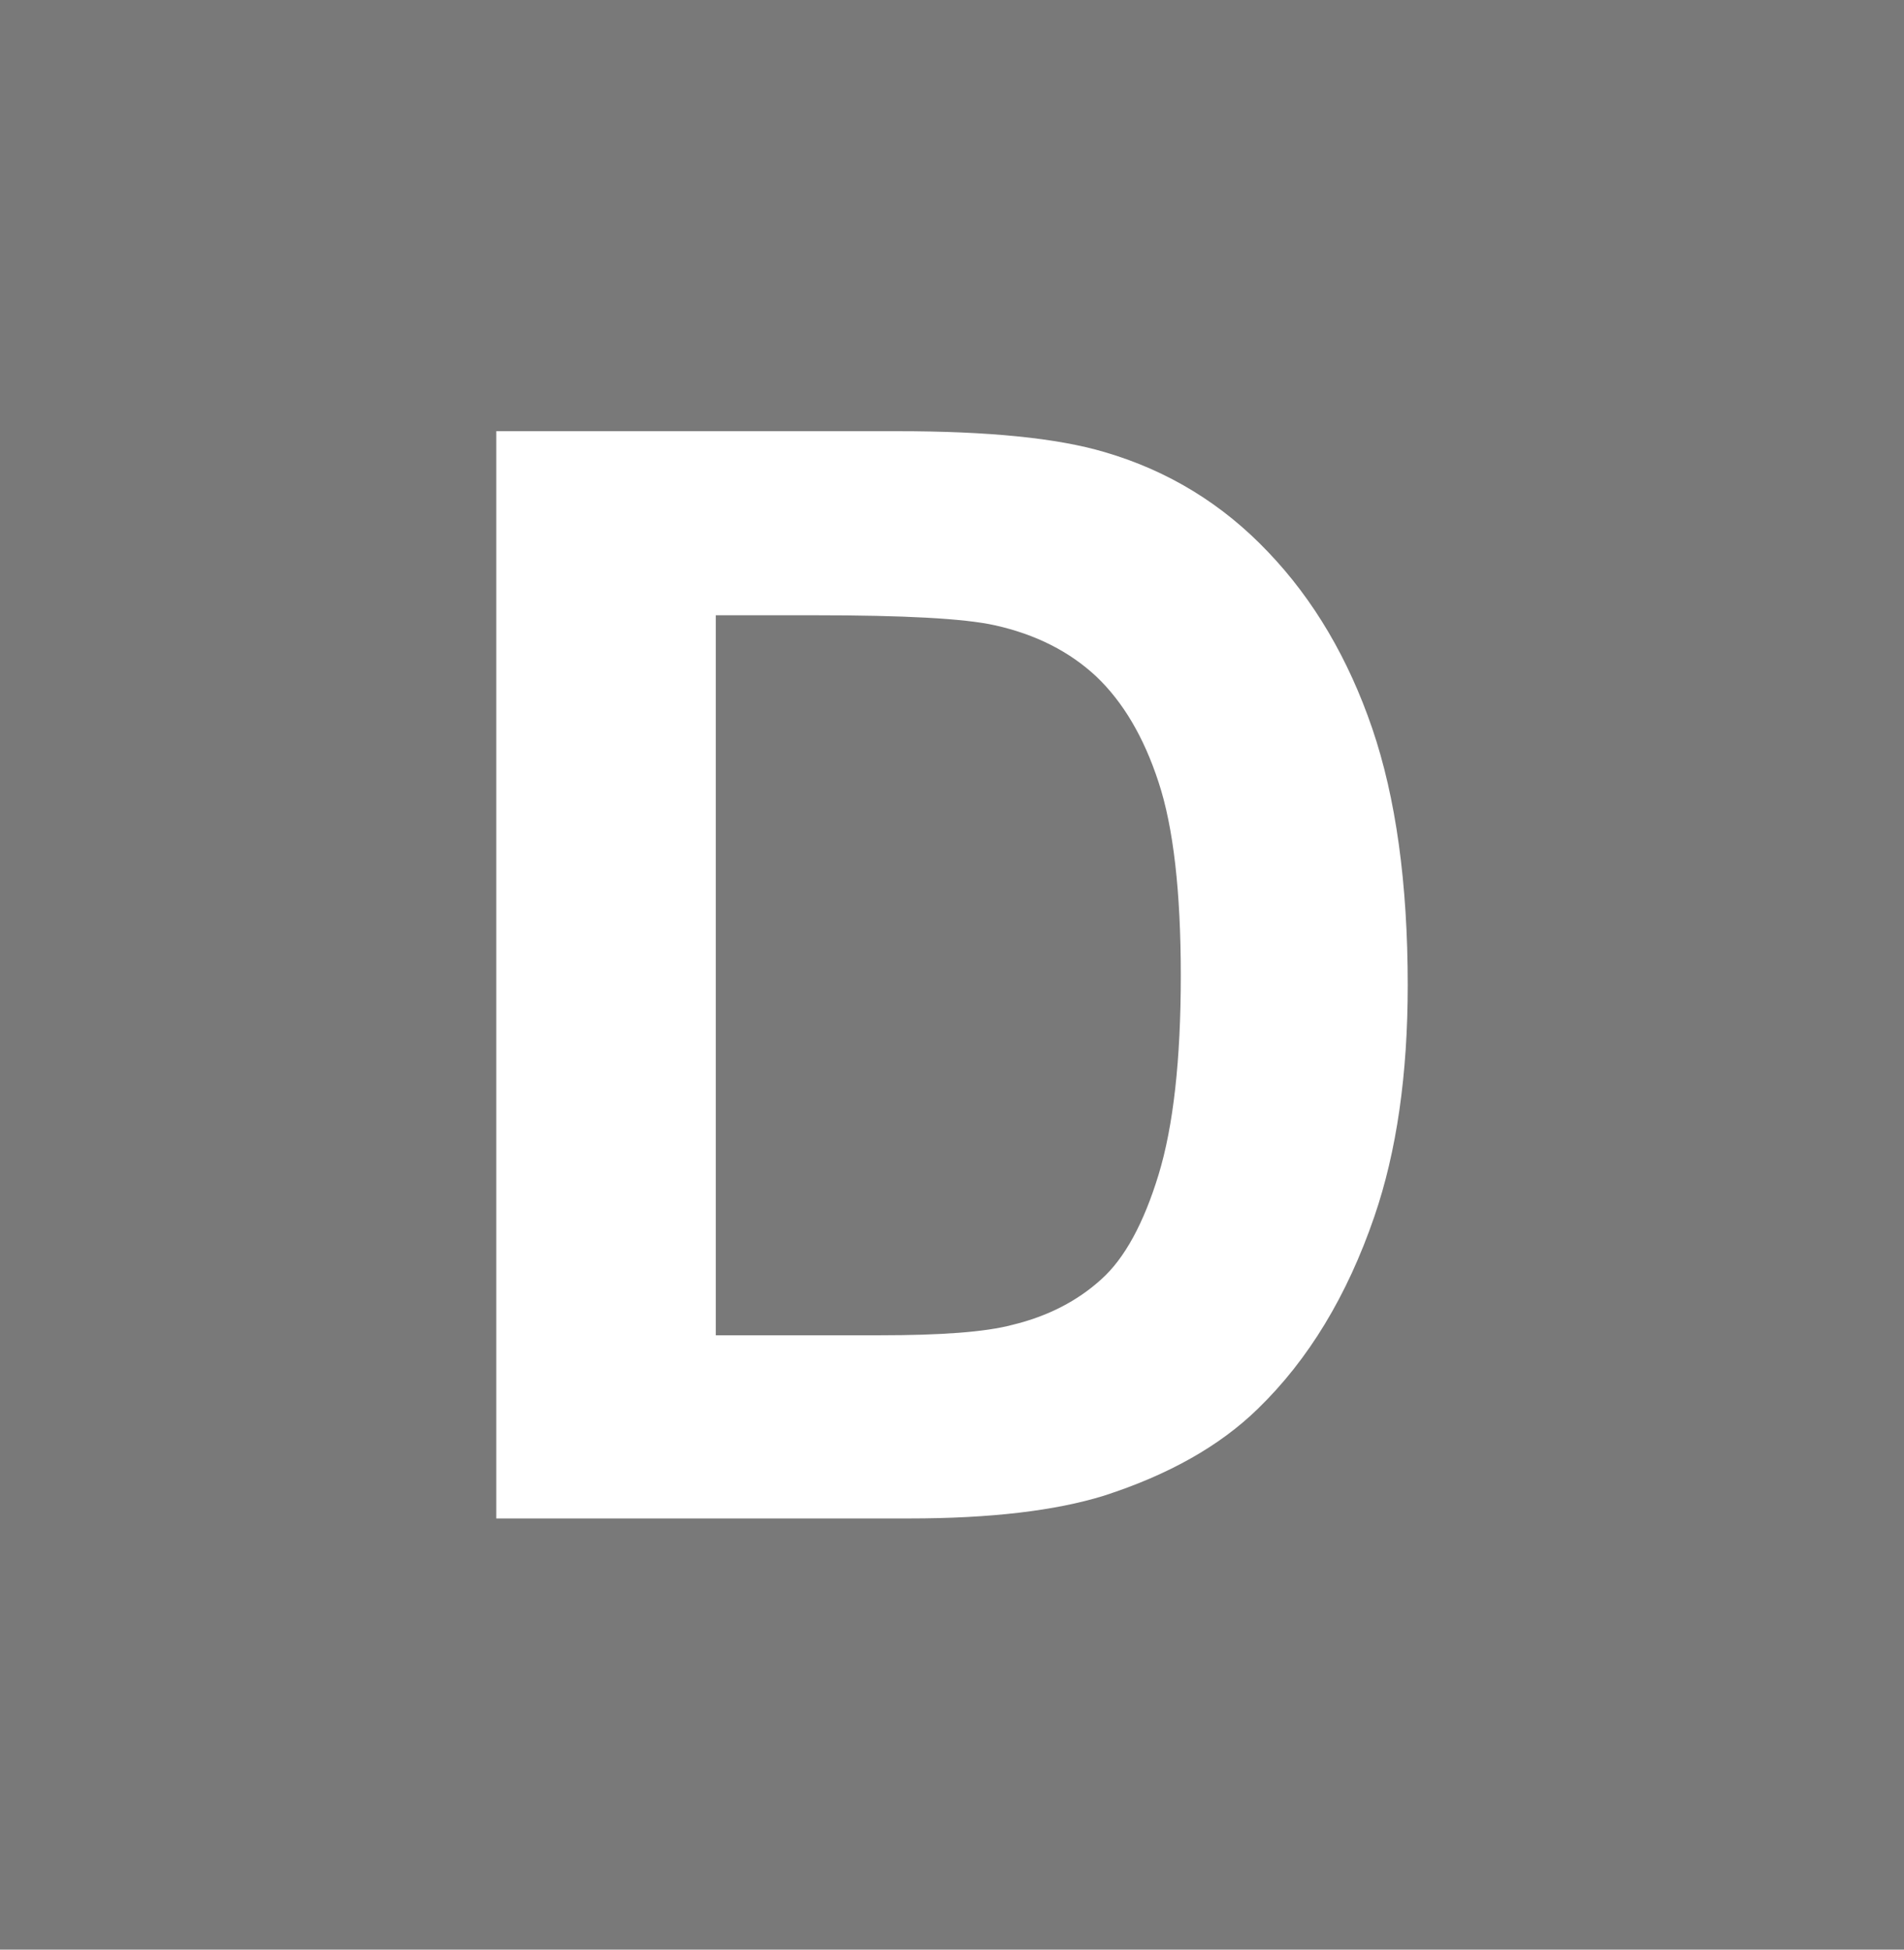 <?xml version="1.0" encoding="UTF-8" standalone="no"?>
<!DOCTYPE svg PUBLIC "-//W3C//DTD SVG 1.1//EN" "http://www.w3.org/Graphics/SVG/1.1/DTD/svg11.dtd">
<svg width="100%" height="100%" viewBox="0 0 42 43" version="1.1" xmlns="http://www.w3.org/2000/svg" xmlns:xlink="http://www.w3.org/1999/xlink" xml:space="preserve" xmlns:serif="http://www.serif.com/" style="fill-rule:evenodd;clip-rule:evenodd;stroke-linejoin:round;stroke-miterlimit:2;">
    <g transform="matrix(1,0,0,1,-1159,-293)">
        <g transform="matrix(1,0,0,1,308,-704)">
            <path d="M893,997L851,997L851,1040L893,1040L893,997ZM861.947,1006.51L870.798,1006.51C872.793,1006.51 874.315,1006.66 875.362,1006.97C876.769,1007.38 877.974,1008.12 878.978,1009.18C879.981,1010.23 880.744,1011.53 881.268,1013.06C881.791,1014.59 882.053,1016.48 882.053,1018.73C882.053,1020.7 881.808,1022.4 881.317,1023.83C880.717,1025.58 879.861,1026.99 878.748,1028.07C877.909,1028.89 876.774,1029.53 875.346,1029.99C874.277,1030.32 872.848,1030.49 871.059,1030.49L861.947,1030.49L861.947,1006.51ZM866.789,1010.57L866.789,1026.45L870.405,1026.45C871.757,1026.45 872.733,1026.38 873.333,1026.22C874.119,1026.03 874.77,1025.69 875.288,1025.22C875.806,1024.76 876.229,1023.98 876.556,1022.91C876.883,1021.84 877.047,1020.37 877.047,1018.52C877.047,1016.66 876.883,1015.24 876.556,1014.25C876.229,1013.25 875.771,1012.48 875.182,1011.92C874.593,1011.37 873.846,1010.99 872.941,1010.79C872.264,1010.64 870.939,1010.57 868.965,1010.57L866.789,1010.57Z" style="fill:rgb(121,121,121);"/>
        </g>
    </g>
</svg>
